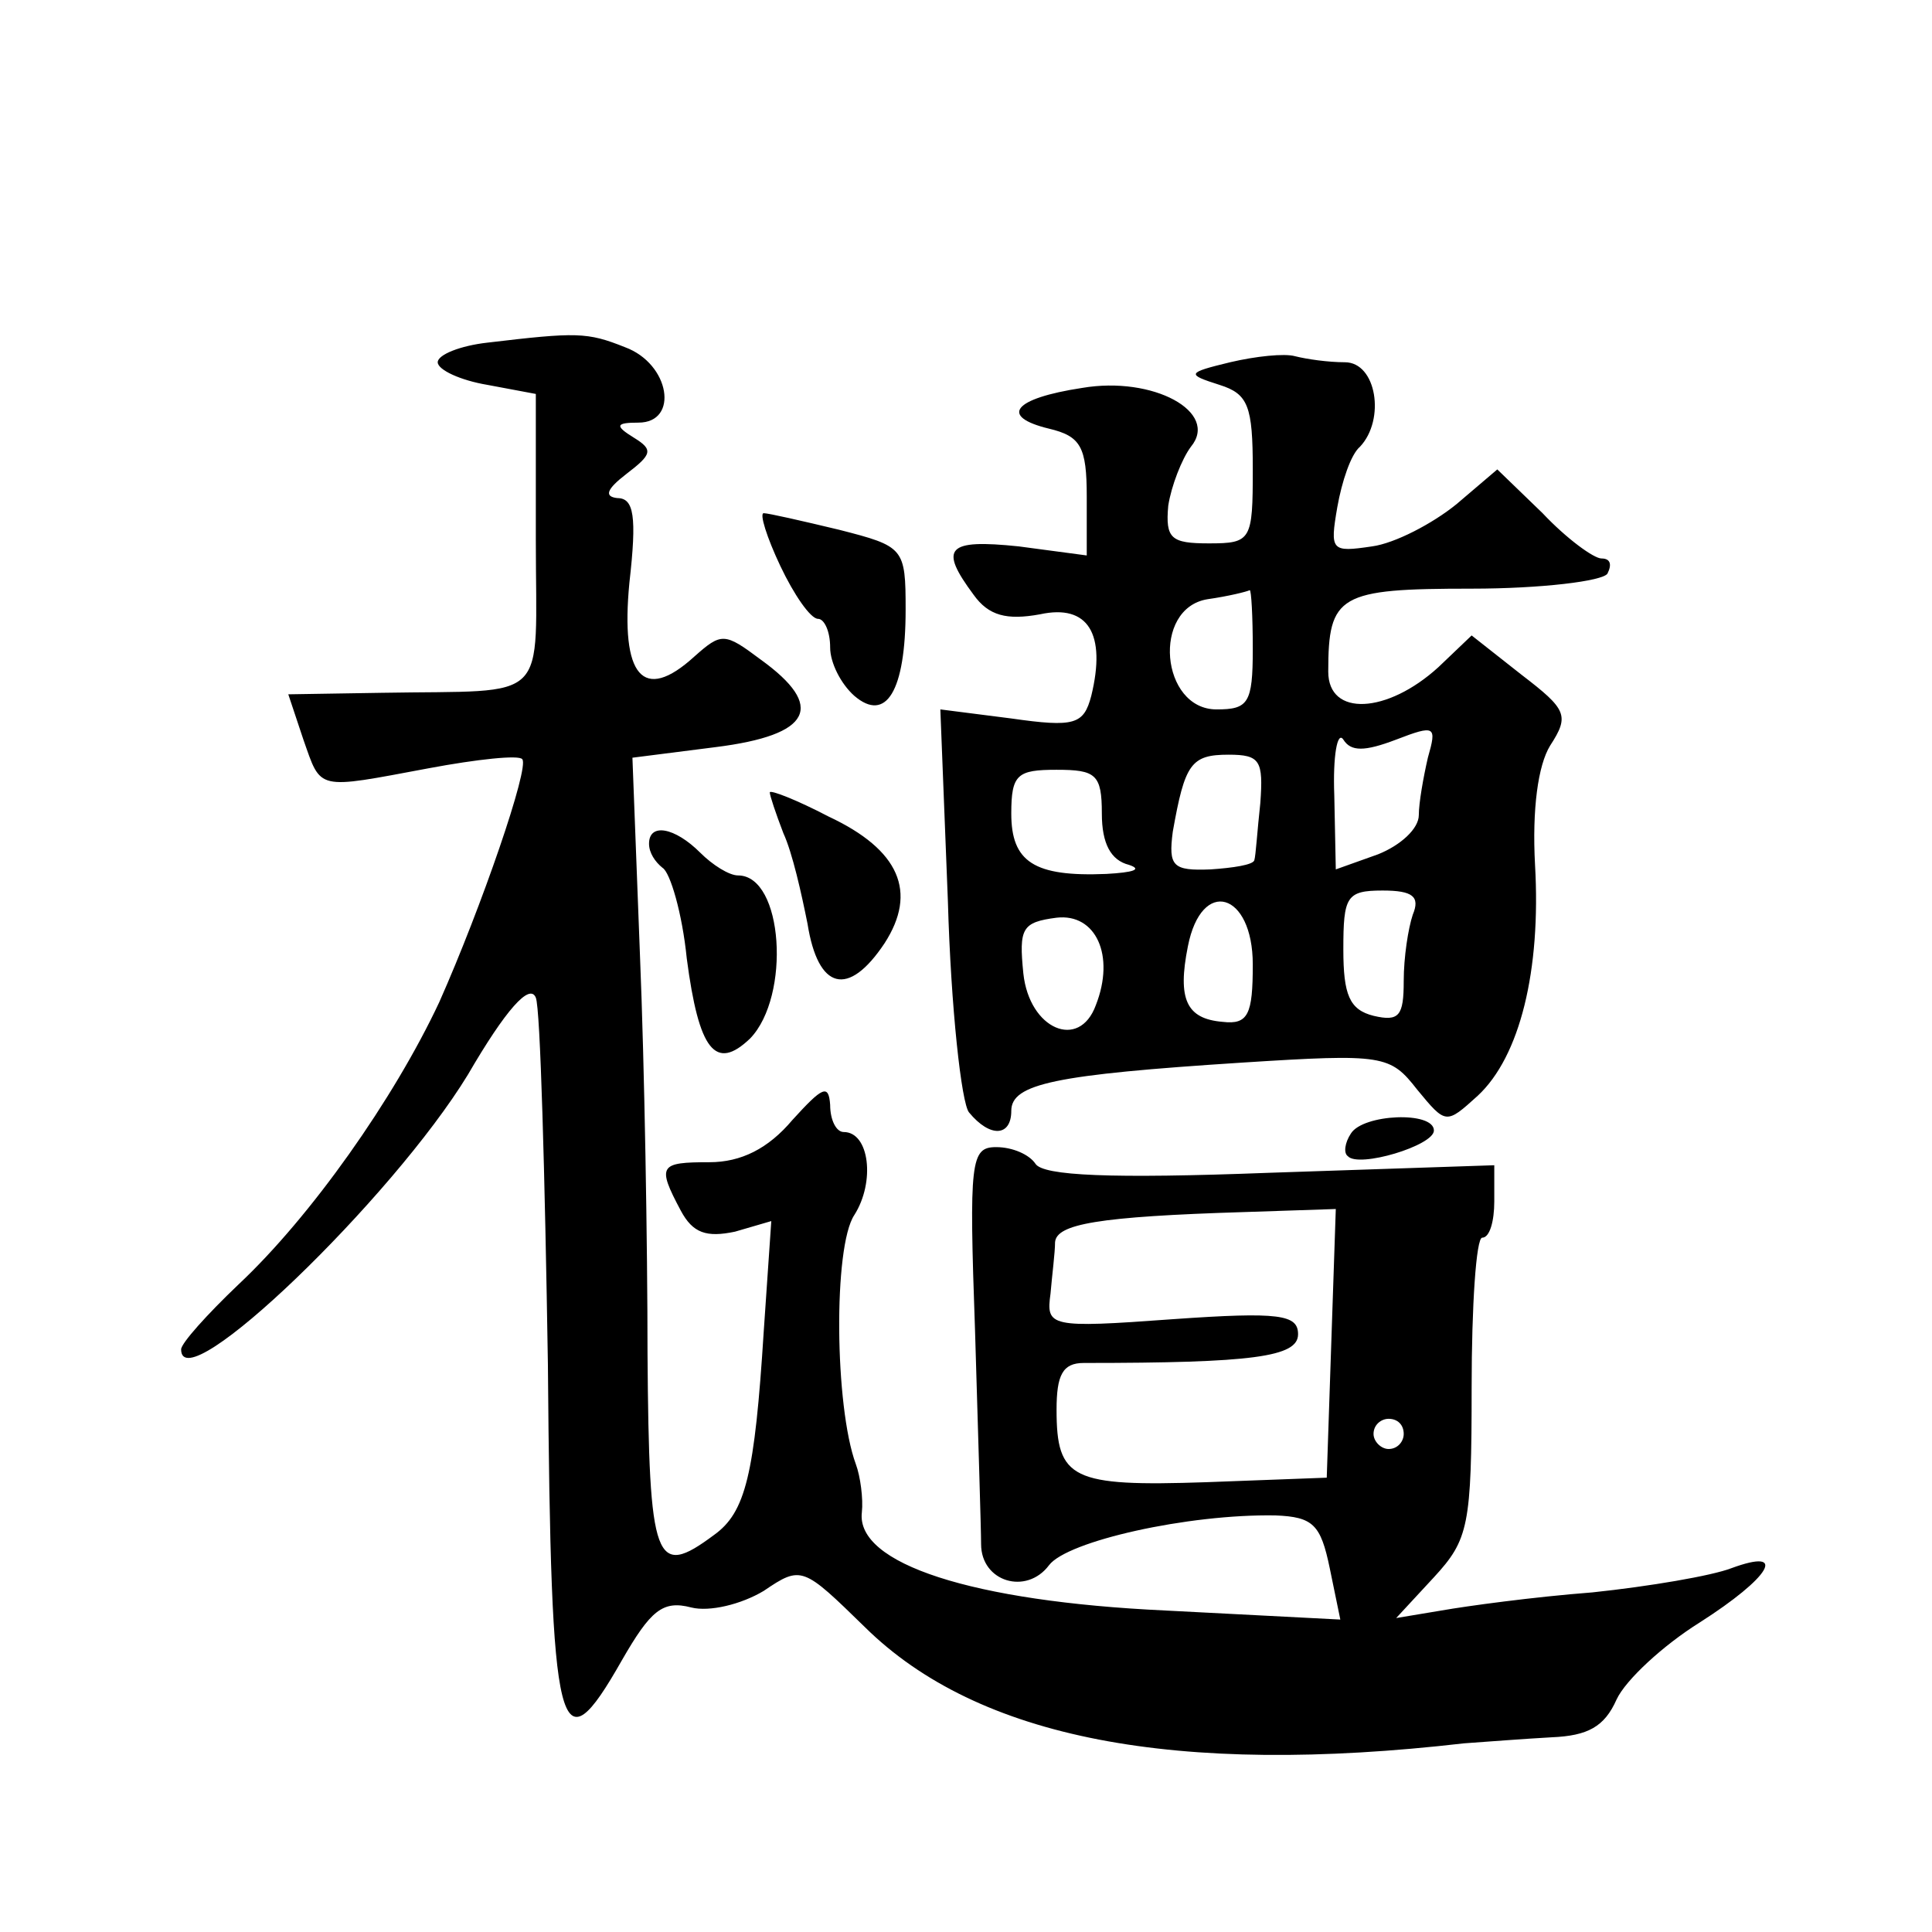 <?xml version="1.0" standalone="no"?>
<!DOCTYPE svg PUBLIC "-//W3C//DTD SVG 20010904//EN"
 "http://www.w3.org/TR/2001/REC-SVG-20010904/DTD/svg10.dtd">
<svg version="1.0" xmlns="http://www.w3.org/2000/svg"
 width="128pt" height="128pt" viewBox="0 0 128 128"
 preserveAspectRatio="xMidYMid meet">
<g transform="translate(0,128) scale(0.1,-0.1)"
fill="#0" stroke="none">
<path d="M323 1053 c-18 -2 -33 -8 -33 -13 0 -5 15 -12 33 -15 l32 -6 0 -97 c0
-110 11 -99 -102 -101 l-62 -1 10 -30 c12 -34 8 -33 83 -19 32 6 60 9 62 6 5 -5
-27 -98 -55 -161 -30 -64 -85 -142 -133 -187 -21 -20 -38 -39 -38 -43 0 -35 140
100 190 182 25 43 41 61 45 51 3 -7 6 -117 8 -243 2 -249 7 -270 49 -196 19 33
27 40 46 35 12 -3 33 2 48 11 25 17 26 16 67 -24 75 -74 206 -99 397 -77 14 1 40
3 58 4 24 1 35 7 43 25 6 13 31 36 55 51 47 30 59 50 21 36 -13 -5 -54 -12 -92
-16 -39 -3 -83 -9 -100 -12 l-30 -5 25 27 c23 25 25 34 25 126 0 54 3 99 7 99 5
0 8 11 8 24 l0 24 -149 -5 c-105 -4 -150 -2 -155 6 -4 6 -15 11 -26 11 -17 0 -18
-9 -14 -122 2 -68 4 -131 4 -141 0 -25 30 -34 45 -14 12 16 92 34 150 33 25 -1
30 -6 36 -35 l7 -34 -116 6 c-128 6 -205 31 -201 65 1 9 -1 24 -4 32 -14 38 -15
144 -1 165 14 22 10 55 -7 55 -5 0 -9 8 -9 18 -1 14 -5 12 -25 -10 -16 -19 -34
-28 -55 -28 -33 0 -35 -2 -19 -32 8 -15 17 -18 36 -14 l24 7 -5 -73 c-6 -95 -12
-120 -33 -135 -39 -29 -43 -19 -44 120 0 72 -2 191 -5 264 l-5 131 55 7 c64 8 73
27 30 58 -24 18 -26 18 -44 2 -34 -31 -49 -13 -43 49 5 44 3 56 -8 56 -9 1 -7 6
6 16 17 13 18 16 5 24 -13 8 -12 10 3 10 27 0 21 39 -9 50 -25 10 -32 10 -91 3z
m559 -663 l-3 -89 -80 -3 c-89 -3 -99 2 -99 48 0 23 4 31 18 31 112 0 142 4 142
19 0 13 -12 15 -83 10 -82 -6 -84 -5 -81 17 1 12 3 27 3 34 1 12 28 17 126 20 l60
2 -3 -89z m48 -60 c0 -5 -4 -10 -10 -10 -5 0 -10 5 -10 10 0 6 5 10 10 10 6 0 10
-4 10 -10z M815 1040 c-29 -7 -29 -8 -7 -15 19 -6 22 -14 22 -56 0 -47 -1 -49 -29
-49 -25 0 -29 3 -27 25 2 13 9 31 15 39 19 23 -25 47 -72 39 -46 -7 -55 -19 -22
-27 21 -5 25 -12 25 -45 l0 -39 -45 6 c-48 5 -53 -1 -30 -32 10 -14 22 -17 44 -13
32 7 44 -13 34 -54 -5 -19 -11 -21 -53 -15 l-47 6 5 -127 c2 -71 9 -134 14 -140
14 -17 28 -16 28 1 0 18 29 24 153 32 94 6 98 5 116 -18 19 -23 19 -23 40 -4 28
26 42 83 38 153 -2 37 2 66 10 79 13 20 11 24 -19 47 l-33 26 -22 -21 c-34 -31
-73 -33 -73 -3 0 51 7 55 95 55 46 0 87 5 90 10 3 6 2 10 -4 10 -5 0 -23 13 -39
30 l-30 29 -27 -23 c-16 -13 -41 -26 -56 -28 -27 -4 -28 -3 -23 26 3 17 9 35 15
40 17 18 11 56 -10 56 -11 0 -25 2 -33 4 -7 2 -26 0 -43 -4z m15 -190 c0 -36 -3
-40 -24 -40 -37 0 -43 67 -6 73 14 2 26 5 28 6 1 0 2 -17 2 -39z m95 -60 c26 10
27 9 21 -12 -3 -13 -6 -30 -6 -38 0 -9 -12 -20 -27 -26 l-28 -10 -1 49 c-1 26 2
43 6 37 5 -8 14 -8 35 0z m-90 -42 c-2 -18 -3 -35 -4 -38 -1 -3 -14 -5 -29 -6 -25
-1 -28 2 -25 25 8 45 12 51 37 51 21 0 23 -4 21 -32z m-105 -7 c0 -20 6 -31 18
-34 9 -3 3 -5 -15 -6 -48 -2 -63 8 -63 40 0 26 4 29 30 29 26 0 30 -3 30 -29z m206
-67 c-3 -9 -6 -28 -6 -44 0 -23 -3 -27 -20 -23 -16 4 -20 14 -20 44 0 35 2 39 26
39 20 0 25 -4 20 -16z m-210 -60 c-11 -30 -44 -16 -48 21 -3 30 -1 34 22 37 26
3 39 -25 26 -58z m104 27 c0 -33 -3 -40 -20 -38 -24 2 -30 15 -23 50 9 46 43 36
43 -12z M517 905 c9 -19 20 -35 25 -35 4 0 8 -8 8 -19 0 -10 7 -24 16 -32 21 -18
34 3 34 57 0 41 -1 42 -44 53 -25 6 -47 11 -50 11 -3 0 2 -16 11 -35z M510 755
c0 -2 4 -14 9 -27 6 -13 12 -40 16 -60 7 -44 27 -49 51 -13 22 34 10 62 -37 84
-21 11 -39 18 -39 16z M430 721 c0 -6 4 -12 9 -16 5 -3 13 -30 16 -60 8 -61 19
-75 42 -53 27 28 22 108 -8 108 -6 0 -17 7 -25 15 -17 17 -34 20 -34 6z M895 529
c-4 -6 -5 -13 -2 -15 7 -8 57 7 57 17 0 13 -47 11 -55 -2z"/>
</g>
</svg>
